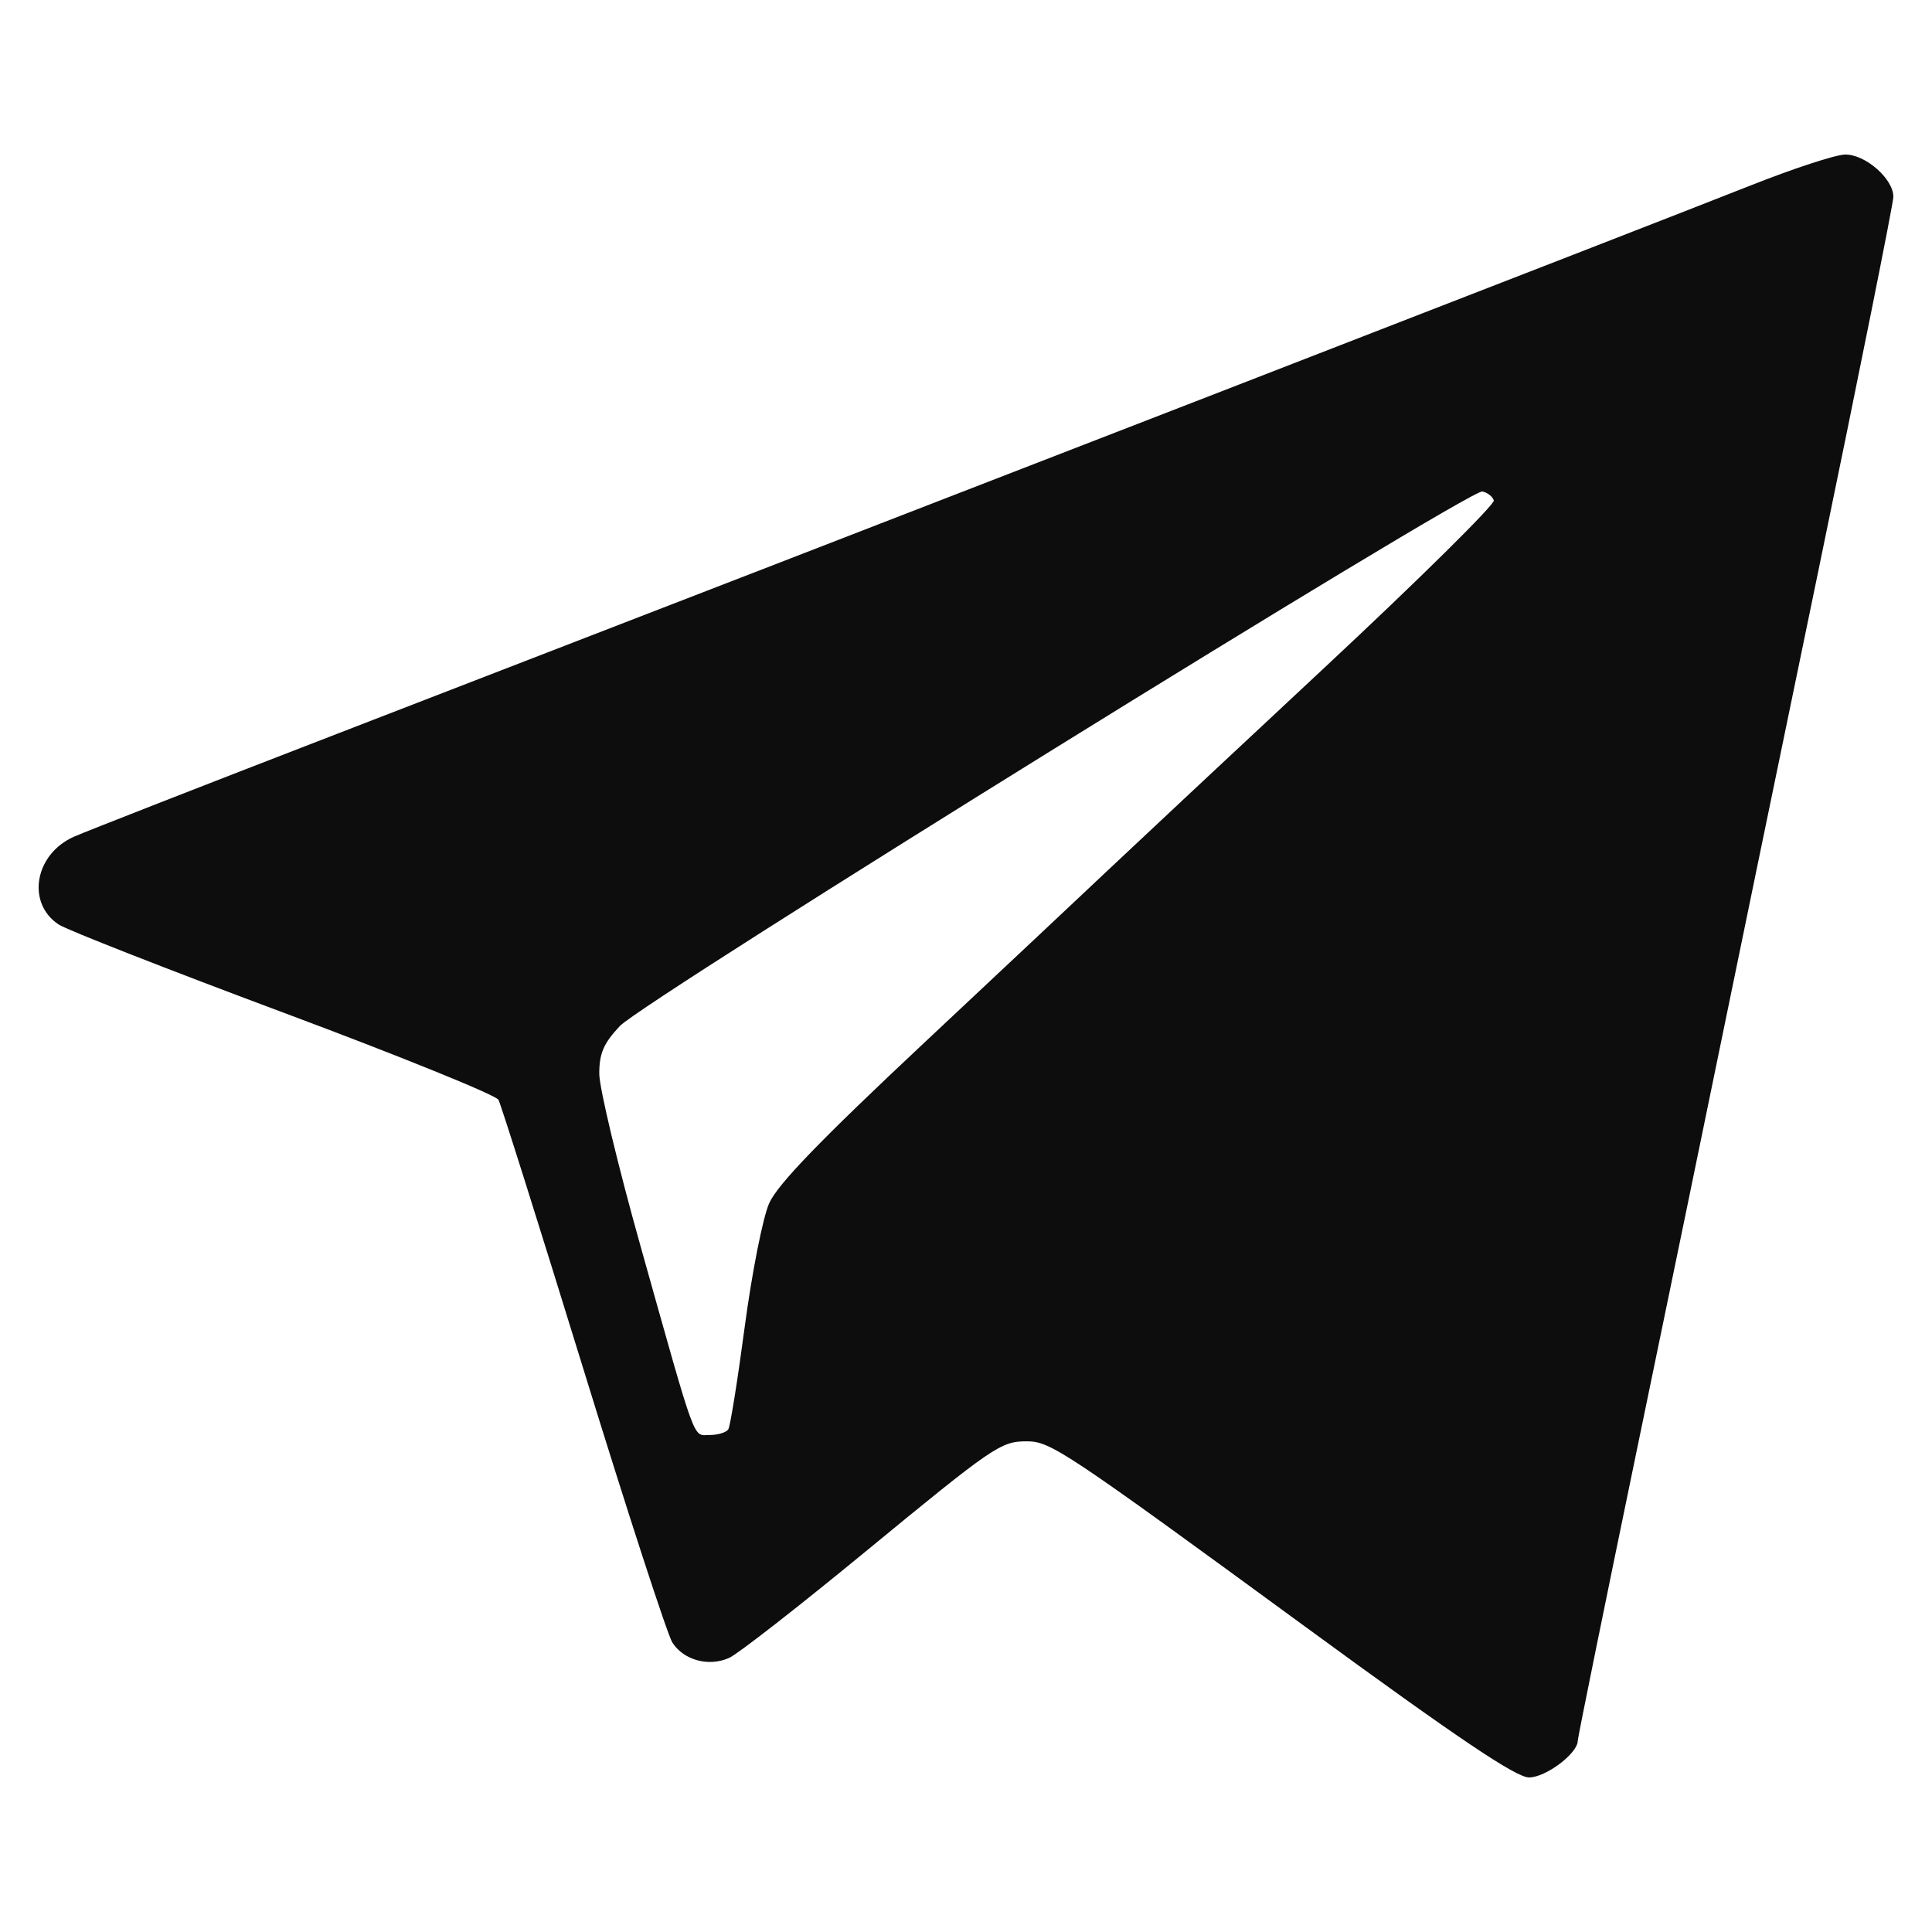 <?xml version="1.0" encoding="UTF-8"?> <svg xmlns="http://www.w3.org/2000/svg" width="100" height="100" viewBox="0 0 100 100" fill="none"> <path fill-rule="evenodd" clip-rule="evenodd" d="M90.648 9.585C85.581 11.595 46.338 26.819 17.459 37.978C10.63 40.617 4.502 43.013 3.841 43.302C1.795 44.197 1.348 46.741 3.041 47.855C3.462 48.132 8.701 50.186 14.684 52.419C20.667 54.652 25.669 56.68 25.8 56.925C25.932 57.17 27.905 63.427 30.186 70.829C32.467 78.231 34.545 84.616 34.803 85.02C35.394 85.94 36.701 86.288 37.755 85.805C38.2 85.602 41.326 83.165 44.702 80.389C51.459 74.833 51.794 74.603 53.151 74.603C54.376 74.603 55.096 75.082 67.611 84.236C75.47 89.983 78.466 92 79.144 92C80.007 92 81.663 90.755 81.663 90.107C81.663 89.952 83.068 83.04 84.786 74.747C86.503 66.454 88.407 57.231 89.016 54.253C89.626 51.274 91.897 40.277 94.062 29.815C96.228 19.352 98 10.52 98 10.187C98 9.246 96.527 7.967 95.483 8.001C94.98 8.017 92.805 8.73 90.648 9.585ZM77.32 25.9C77.387 26.102 73.429 30.011 68.525 34.586C63.621 39.161 58.652 43.808 57.484 44.913C56.316 46.017 51.995 50.076 47.882 53.931C42.441 59.03 40.241 61.308 39.809 62.288C39.483 63.03 38.916 65.896 38.549 68.657C38.182 71.418 37.8 73.812 37.699 73.977C37.597 74.141 37.167 74.275 36.743 74.275C35.84 74.275 36.099 74.979 33.16 64.521C31.982 60.33 31.018 56.303 31.018 55.572C31.018 54.524 31.242 54.004 32.08 53.111C33.336 51.774 76.04 25.306 76.727 25.44C76.986 25.491 77.253 25.698 77.32 25.9Z" fill="#0D0D0D"></path> </svg> 